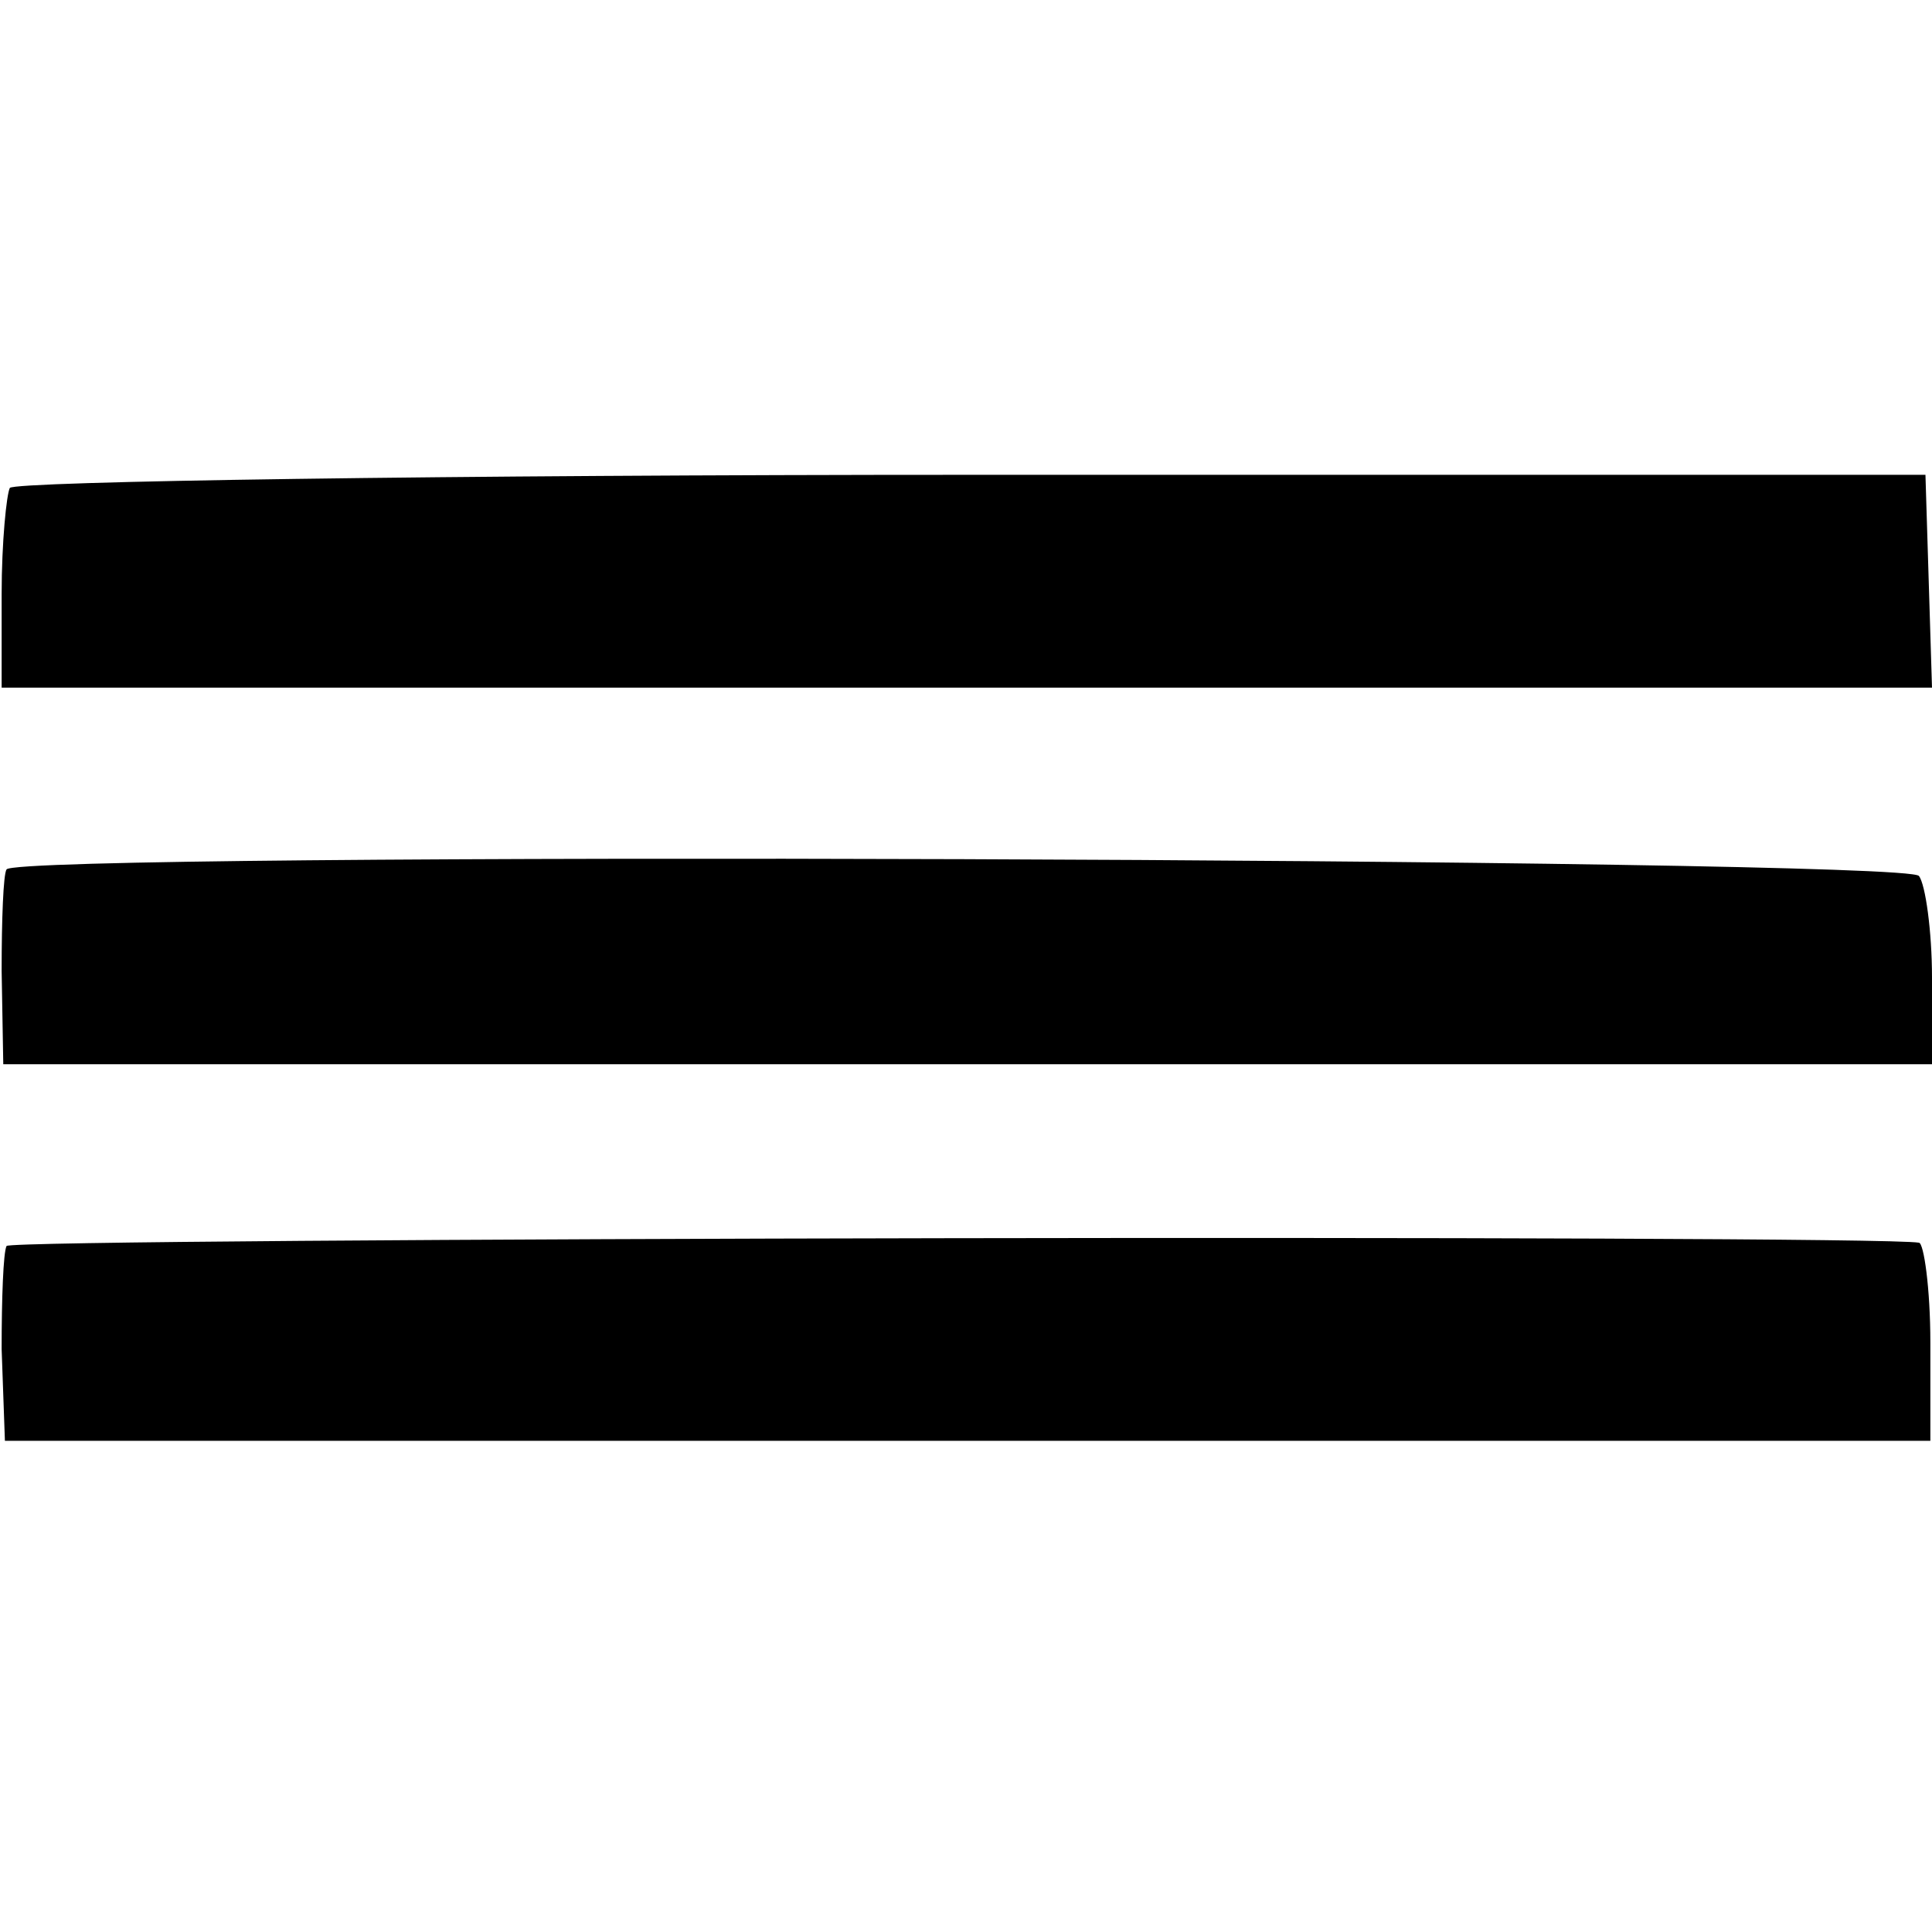 <?xml version="1.0" standalone="no"?>
<!DOCTYPE svg PUBLIC "-//W3C//DTD SVG 20010904//EN"
 "http://www.w3.org/TR/2001/REC-SVG-20010904/DTD/svg10.dtd">
<svg version="1.0" xmlns="http://www.w3.org/2000/svg"
 width="118pt" height="118pt" viewBox="0 0 118 118"
 preserveAspectRatio="xMidYMid meet">
<g transform="translate(0,118) scale(0.1,-0.1)"
fill="#000000" stroke="none">
<path d="M6 882 c-2 -4 -5 -33 -5 -65 l0 -57 590 0 589 0 -2 65 -2 65 -583 0
c-320 0 -584 -4 -587 -8z"/>
<path d="M4 649 c-2 -3 -3 -31 -3 -62 l1 -57 589 0 589 0 0 53 c0 28 -4 57 -8
62 -8 11 -1161 15 -1168 4z"/>
<path d="M4 419 c-2 -4 -3 -32 -3 -63 l2 -56 588 0 588 0 0 60 c0 33 -4 61 -7
61 -27 5 -1165 3 -1168 -2z"/>
</g>
</svg>
